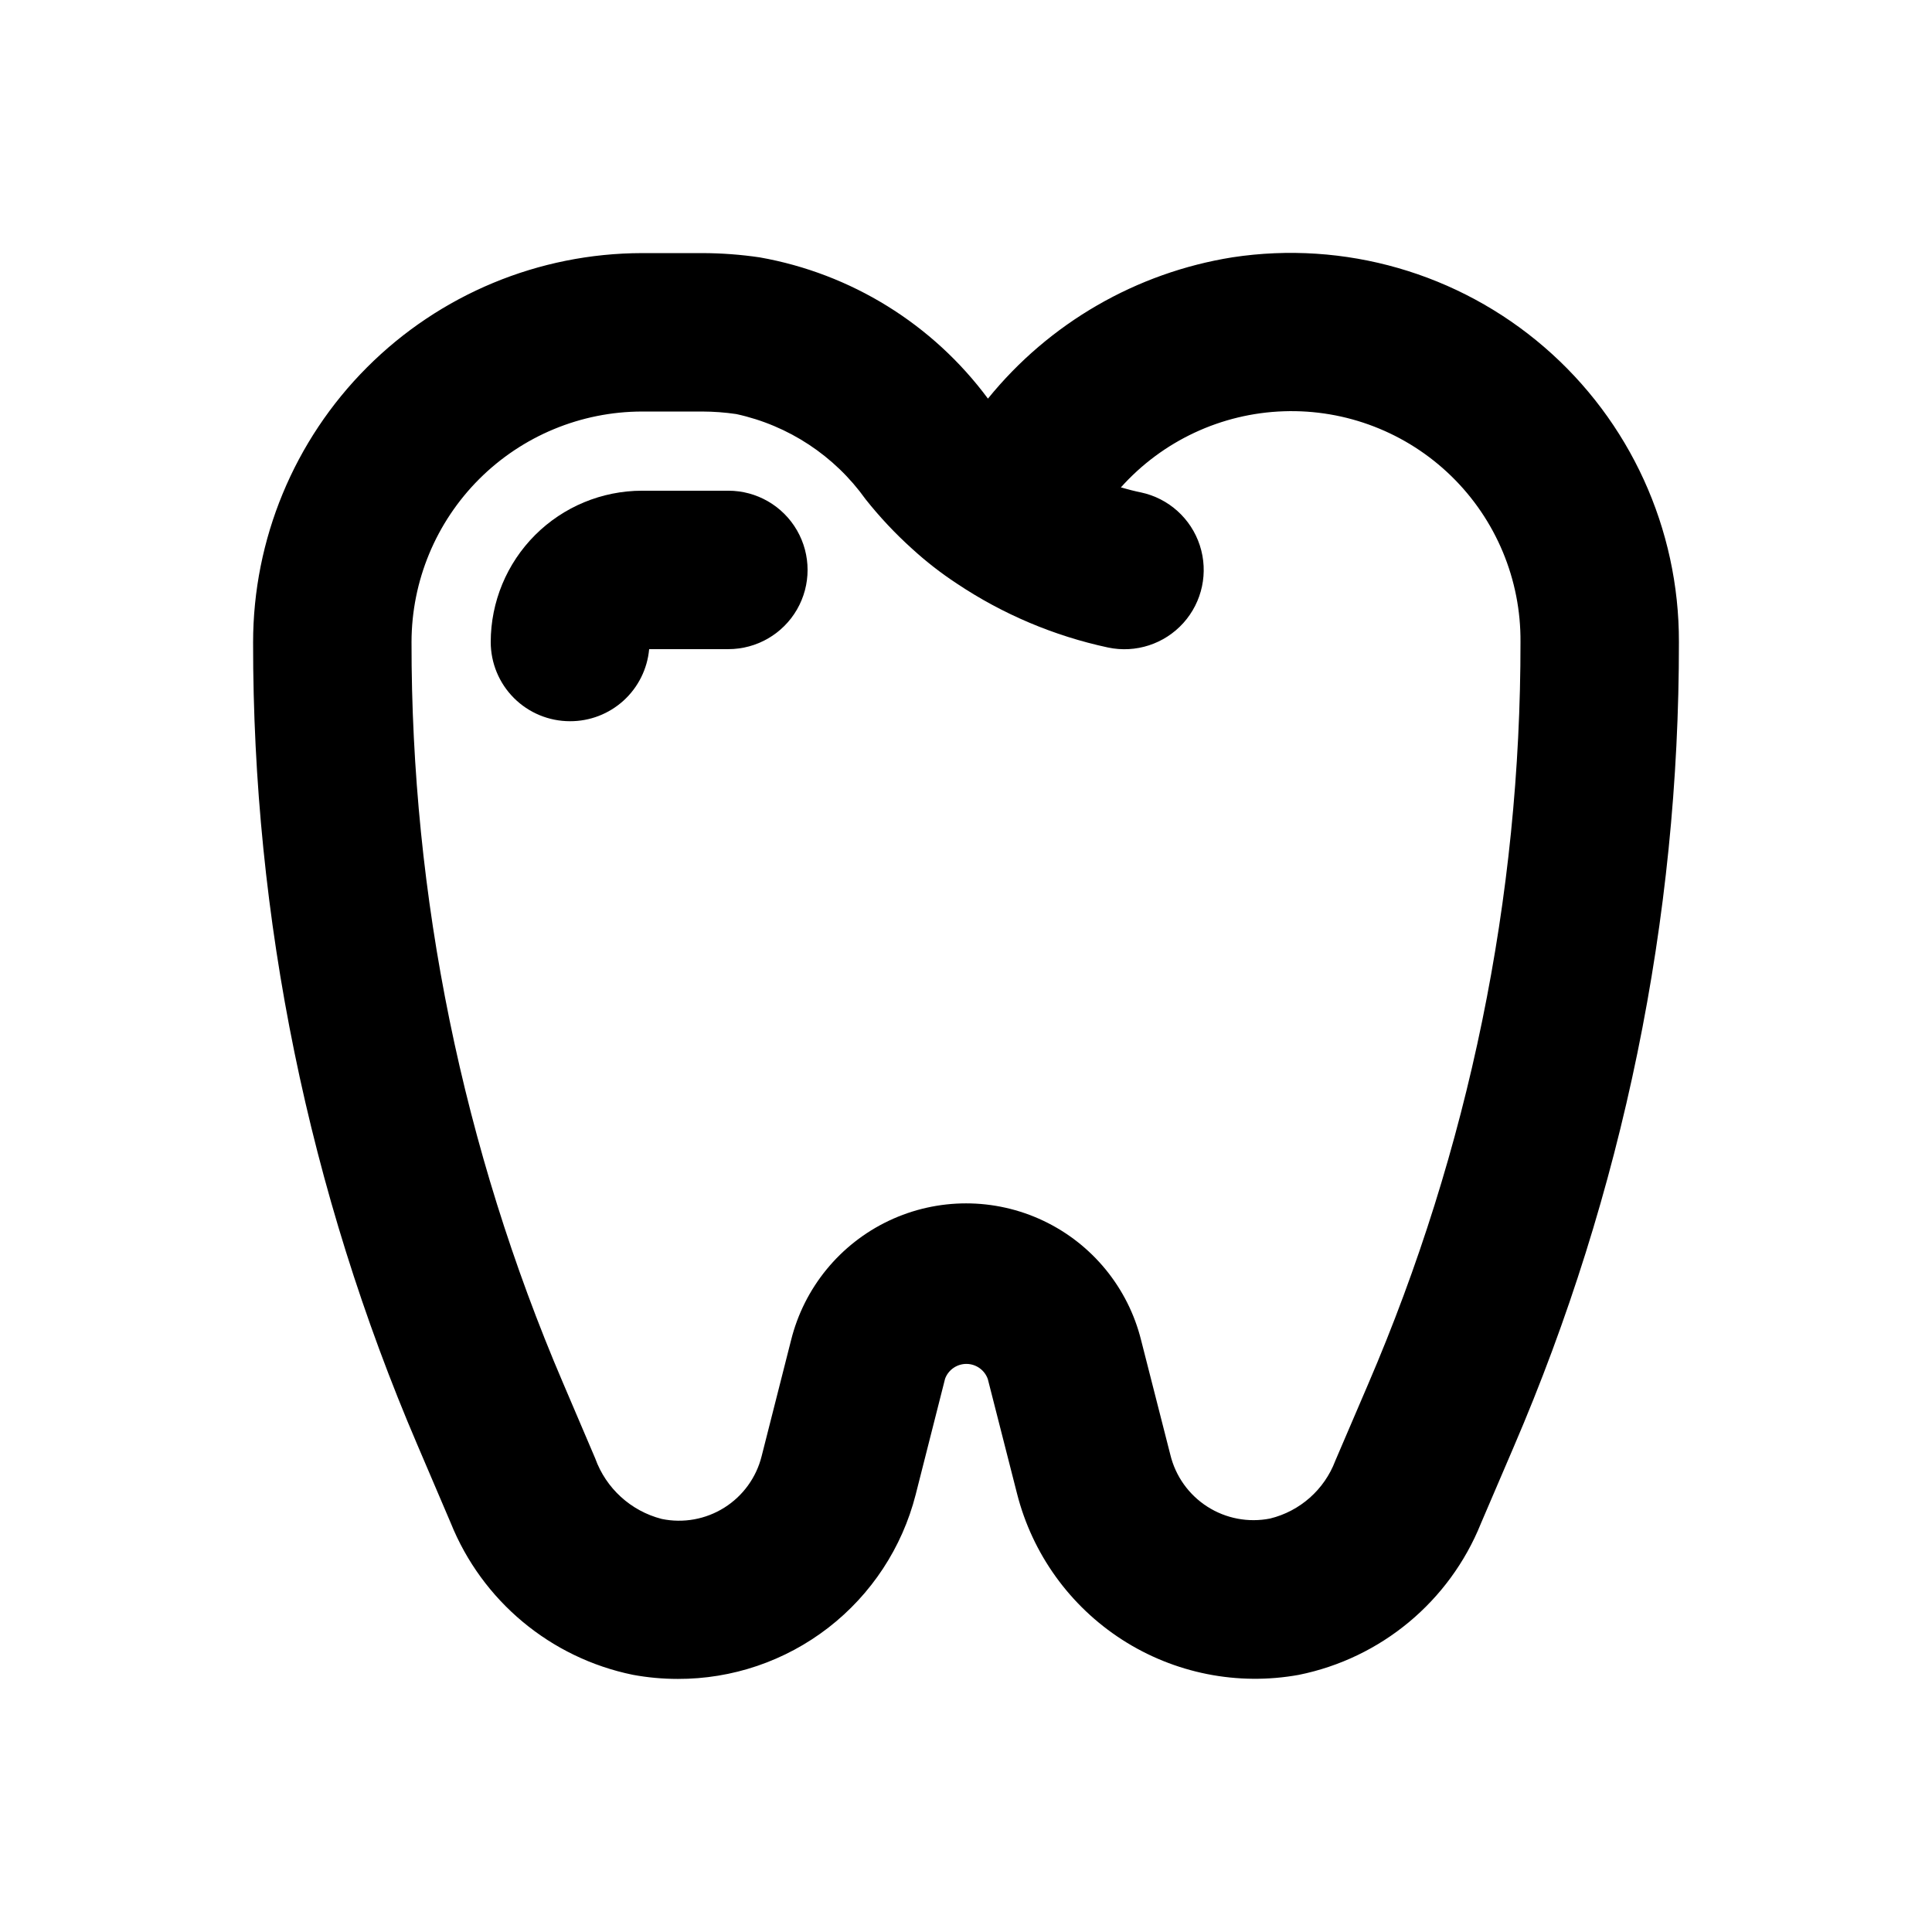 <?xml version="1.0" encoding="UTF-8"?>
<!-- Uploaded to: SVG Repo, www.svgrepo.com, Generator: SVG Repo Mixer Tools -->
<svg fill="#000000" width="800px" height="800px" version="1.1" viewBox="144 144 512 512" xmlns="http://www.w3.org/2000/svg">
 <g>
  <path d="m323.59 588.93c-3.984 0-7.961-0.367-11.879-1.09-21.836-4.473-39.969-19.605-48.281-40.285l-8.797-20.594c-28.816-67.207-43.641-139.59-43.559-212.71 0.012-27.344 10.871-53.562 30.195-72.906s45.531-30.23 72.875-30.27h15.953c5.102 0.008 10.195 0.387 15.242 1.133 24.203 4.285 45.844 17.68 60.477 37.43 16.25-20.043 39.328-33.379 64.805-37.449 29.684-4.512 59.855 4.172 82.598 23.773 22.746 19.602 35.789 48.16 35.711 78.184 0.086 73.348-14.816 145.94-43.789 213.32l-8.691 20.277v0.004c-8.32 20.641-26.465 35.715-48.281 40.113-16.215 2.93-32.934-0.402-46.789-9.32-13.855-8.918-23.809-22.758-27.859-38.73l-7.727-30.293 0.004 0.004c-0.824-2.402-3.07-4.031-5.609-4.07-2.539-0.035-4.832 1.523-5.727 3.902l-7.809 30.773c-3.578 13.996-11.723 26.395-23.145 35.238-11.426 8.84-25.473 13.617-39.918 13.566zm-9.445-335.87c-16.195 0.023-31.719 6.465-43.172 17.914-11.449 11.453-17.891 26.977-17.914 43.172-0.082 67.484 13.574 134.28 40.137 196.32l8.543 20.027c2.856 7.934 9.449 13.938 17.613 16.039 5.711 1.188 11.66 0.117 16.598-2.988 4.941-3.102 8.484-7.996 9.895-13.66l7.789-30.691v0.004c3.449-13.918 12.965-25.547 25.922-31.688 12.957-6.137 27.98-6.137 40.938 0 12.957 6.141 22.473 17.77 25.922 31.688l7.727 30.293v-0.004c1.367 5.695 4.887 10.637 9.816 13.793 4.93 3.16 10.891 4.285 16.633 3.148 7.93-1.945 14.391-7.668 17.277-15.305l8.691-20.277c26.711-62.133 40.453-129.06 40.387-196.7 0.137-16.539-6.484-32.422-18.328-43.965-11.848-11.543-27.895-17.754-44.426-17.188-16.531 0.562-32.117 7.852-43.148 20.176 1.93 0.547 3.715 1.008 5.312 1.324h-0.004c7.344 1.559 13.297 6.918 15.617 14.055 2.32 7.141 0.656 14.973-4.367 20.551-5.023 5.578-12.641 8.055-19.98 6.496-14.312-3.07-27.91-8.828-40.074-16.961-4.18-2.746-8.133-5.82-11.82-9.195-4.473-4.027-8.602-8.422-12.344-13.141-8.219-11.52-20.43-19.562-34.258-22.566-2.988-0.441-6.004-0.664-9.027-0.672z"/>
  <path d="m295.04 335.13c-5.566 0-10.906-2.211-14.844-6.148s-6.148-9.277-6.148-14.844c0.012-10.629 4.238-20.82 11.754-28.34 7.519-7.516 17.711-11.742 28.34-11.754h22.883c7.5 0 14.43 4 18.18 10.496 3.75 6.496 3.75 14.496 0 20.992-3.75 6.492-10.68 10.496-18.18 10.496h-20.992c-0.473 5.234-2.894 10.098-6.781 13.637-3.887 3.535-8.957 5.488-14.211 5.465z"/>
 </g>
</svg>
